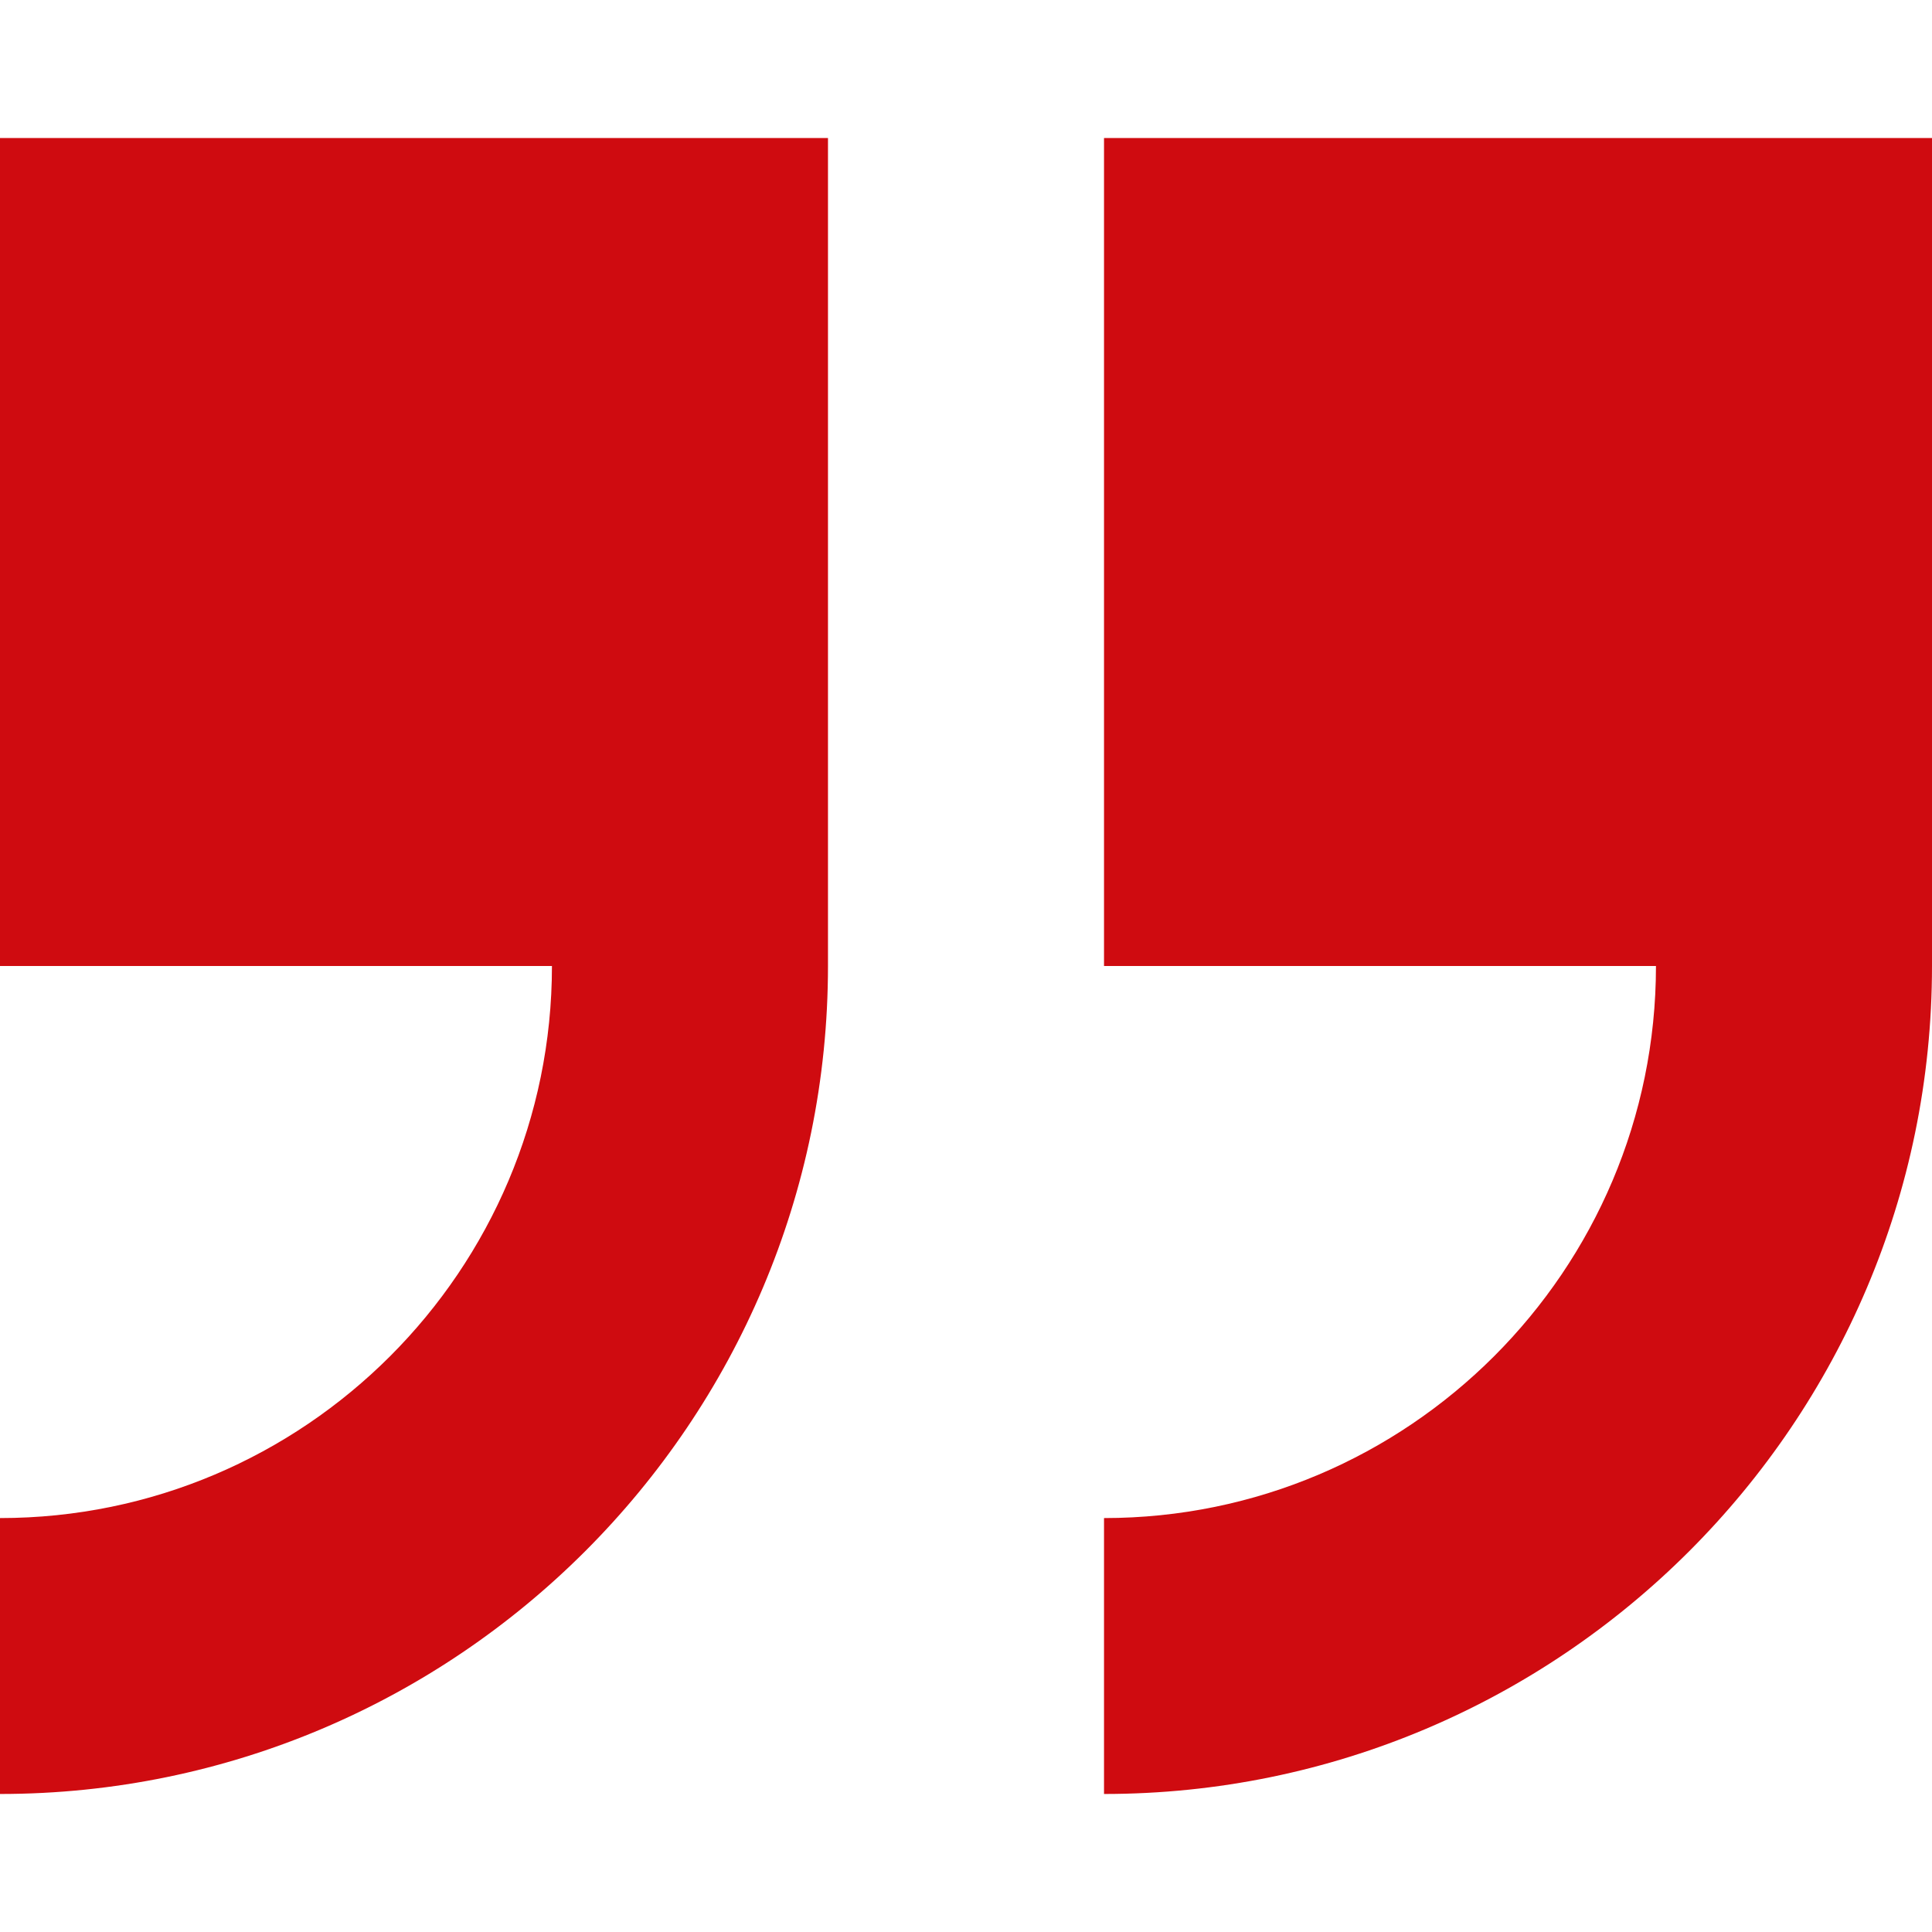 <svg width="16" height="16" viewBox="0 0 16 16" fill="none" xmlns="http://www.w3.org/2000/svg">
<g clip-path="url(#clip0)">
<path d="M9.143 1.143V8H13.714C13.714 10.521 11.664 12.572 9.143 12.572V14.857C12.924 14.857 16 11.781 16 8V1.143H9.143Z" fill="#CF0B10"/>
<path d="M0 8H4.571C4.571 10.521 2.521 12.572 0 12.572V14.857C3.781 14.857 6.857 11.781 6.857 8V1.143H0V8Z" fill="#CF0B10"/>
</g>
<defs>
<clipPath id="clip0">
<rect width="16" height="16" fill="white"/>
</clipPath>
</defs>
</svg>
